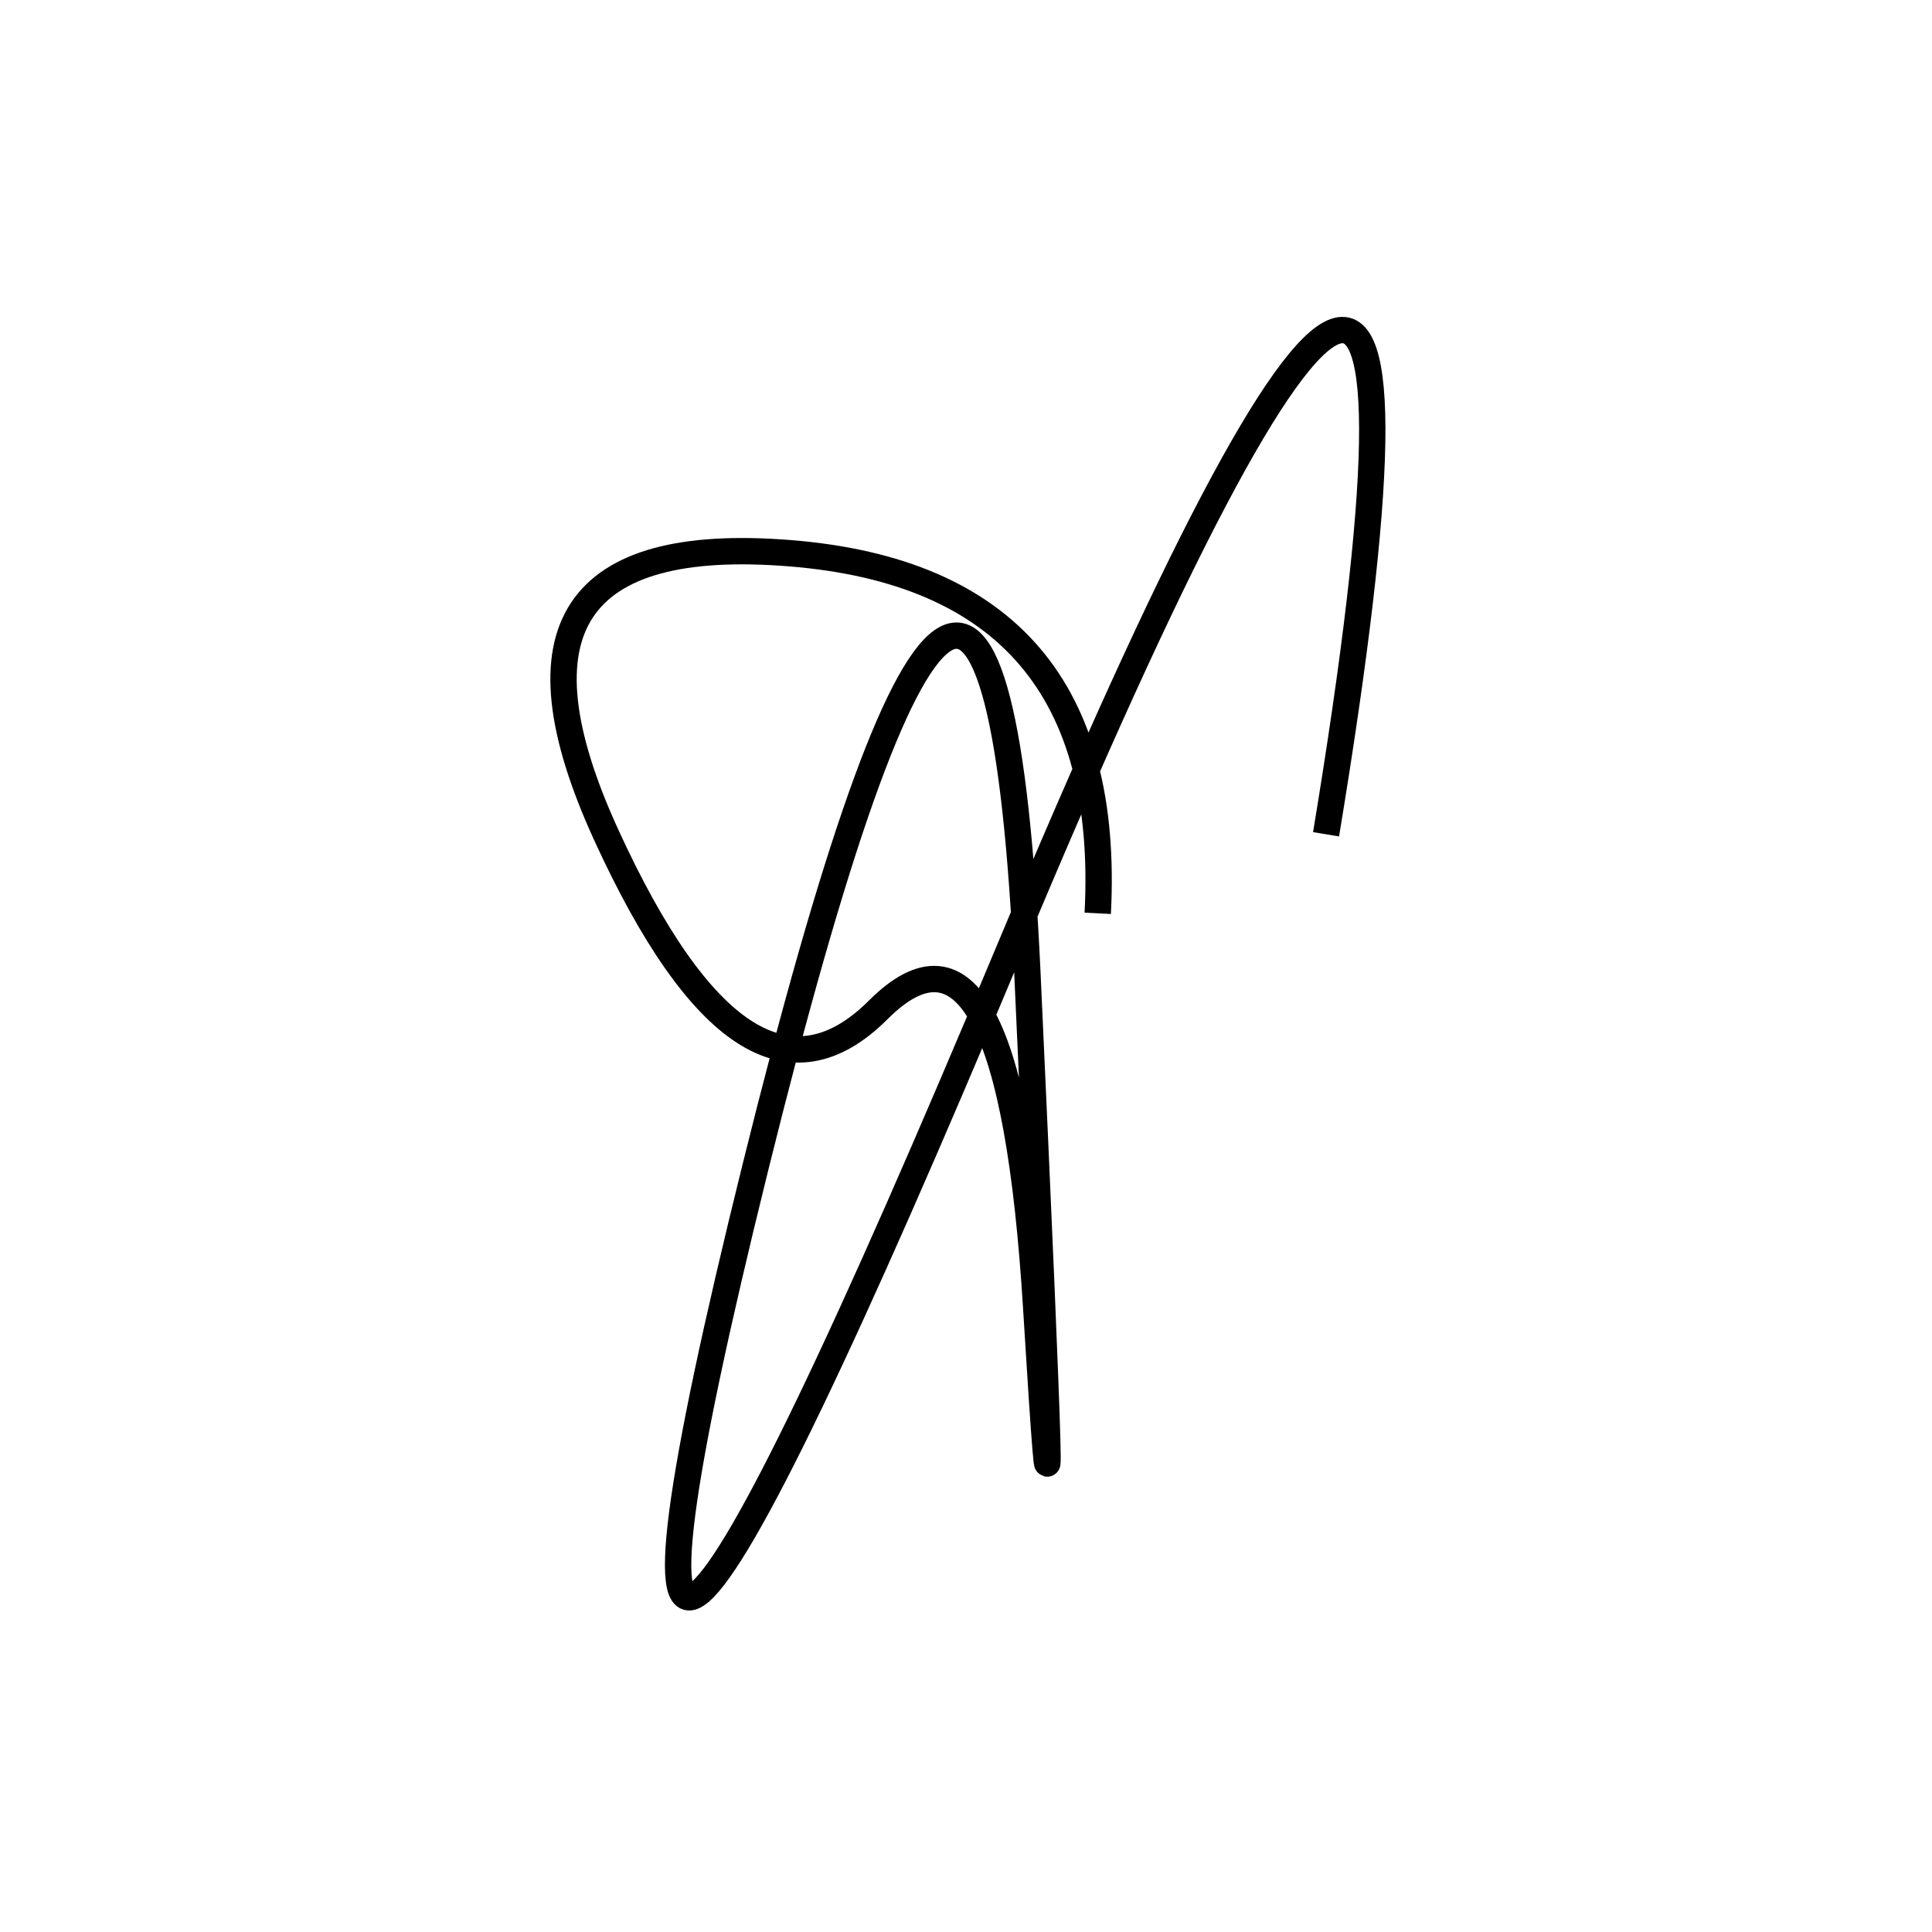 <svg width="220" height="220" xmlns="http://www.w3.org/2000/svg" shape-rendering="geometricPrecision"><path d="M 125 104 Q 127 66, 90 63 T 69 95 T 100 115 T 118 149 T 117 111 T 86 133 T 115 108 T 151 95 " stroke="black" stroke-width="3" fill="transparent"/></svg>